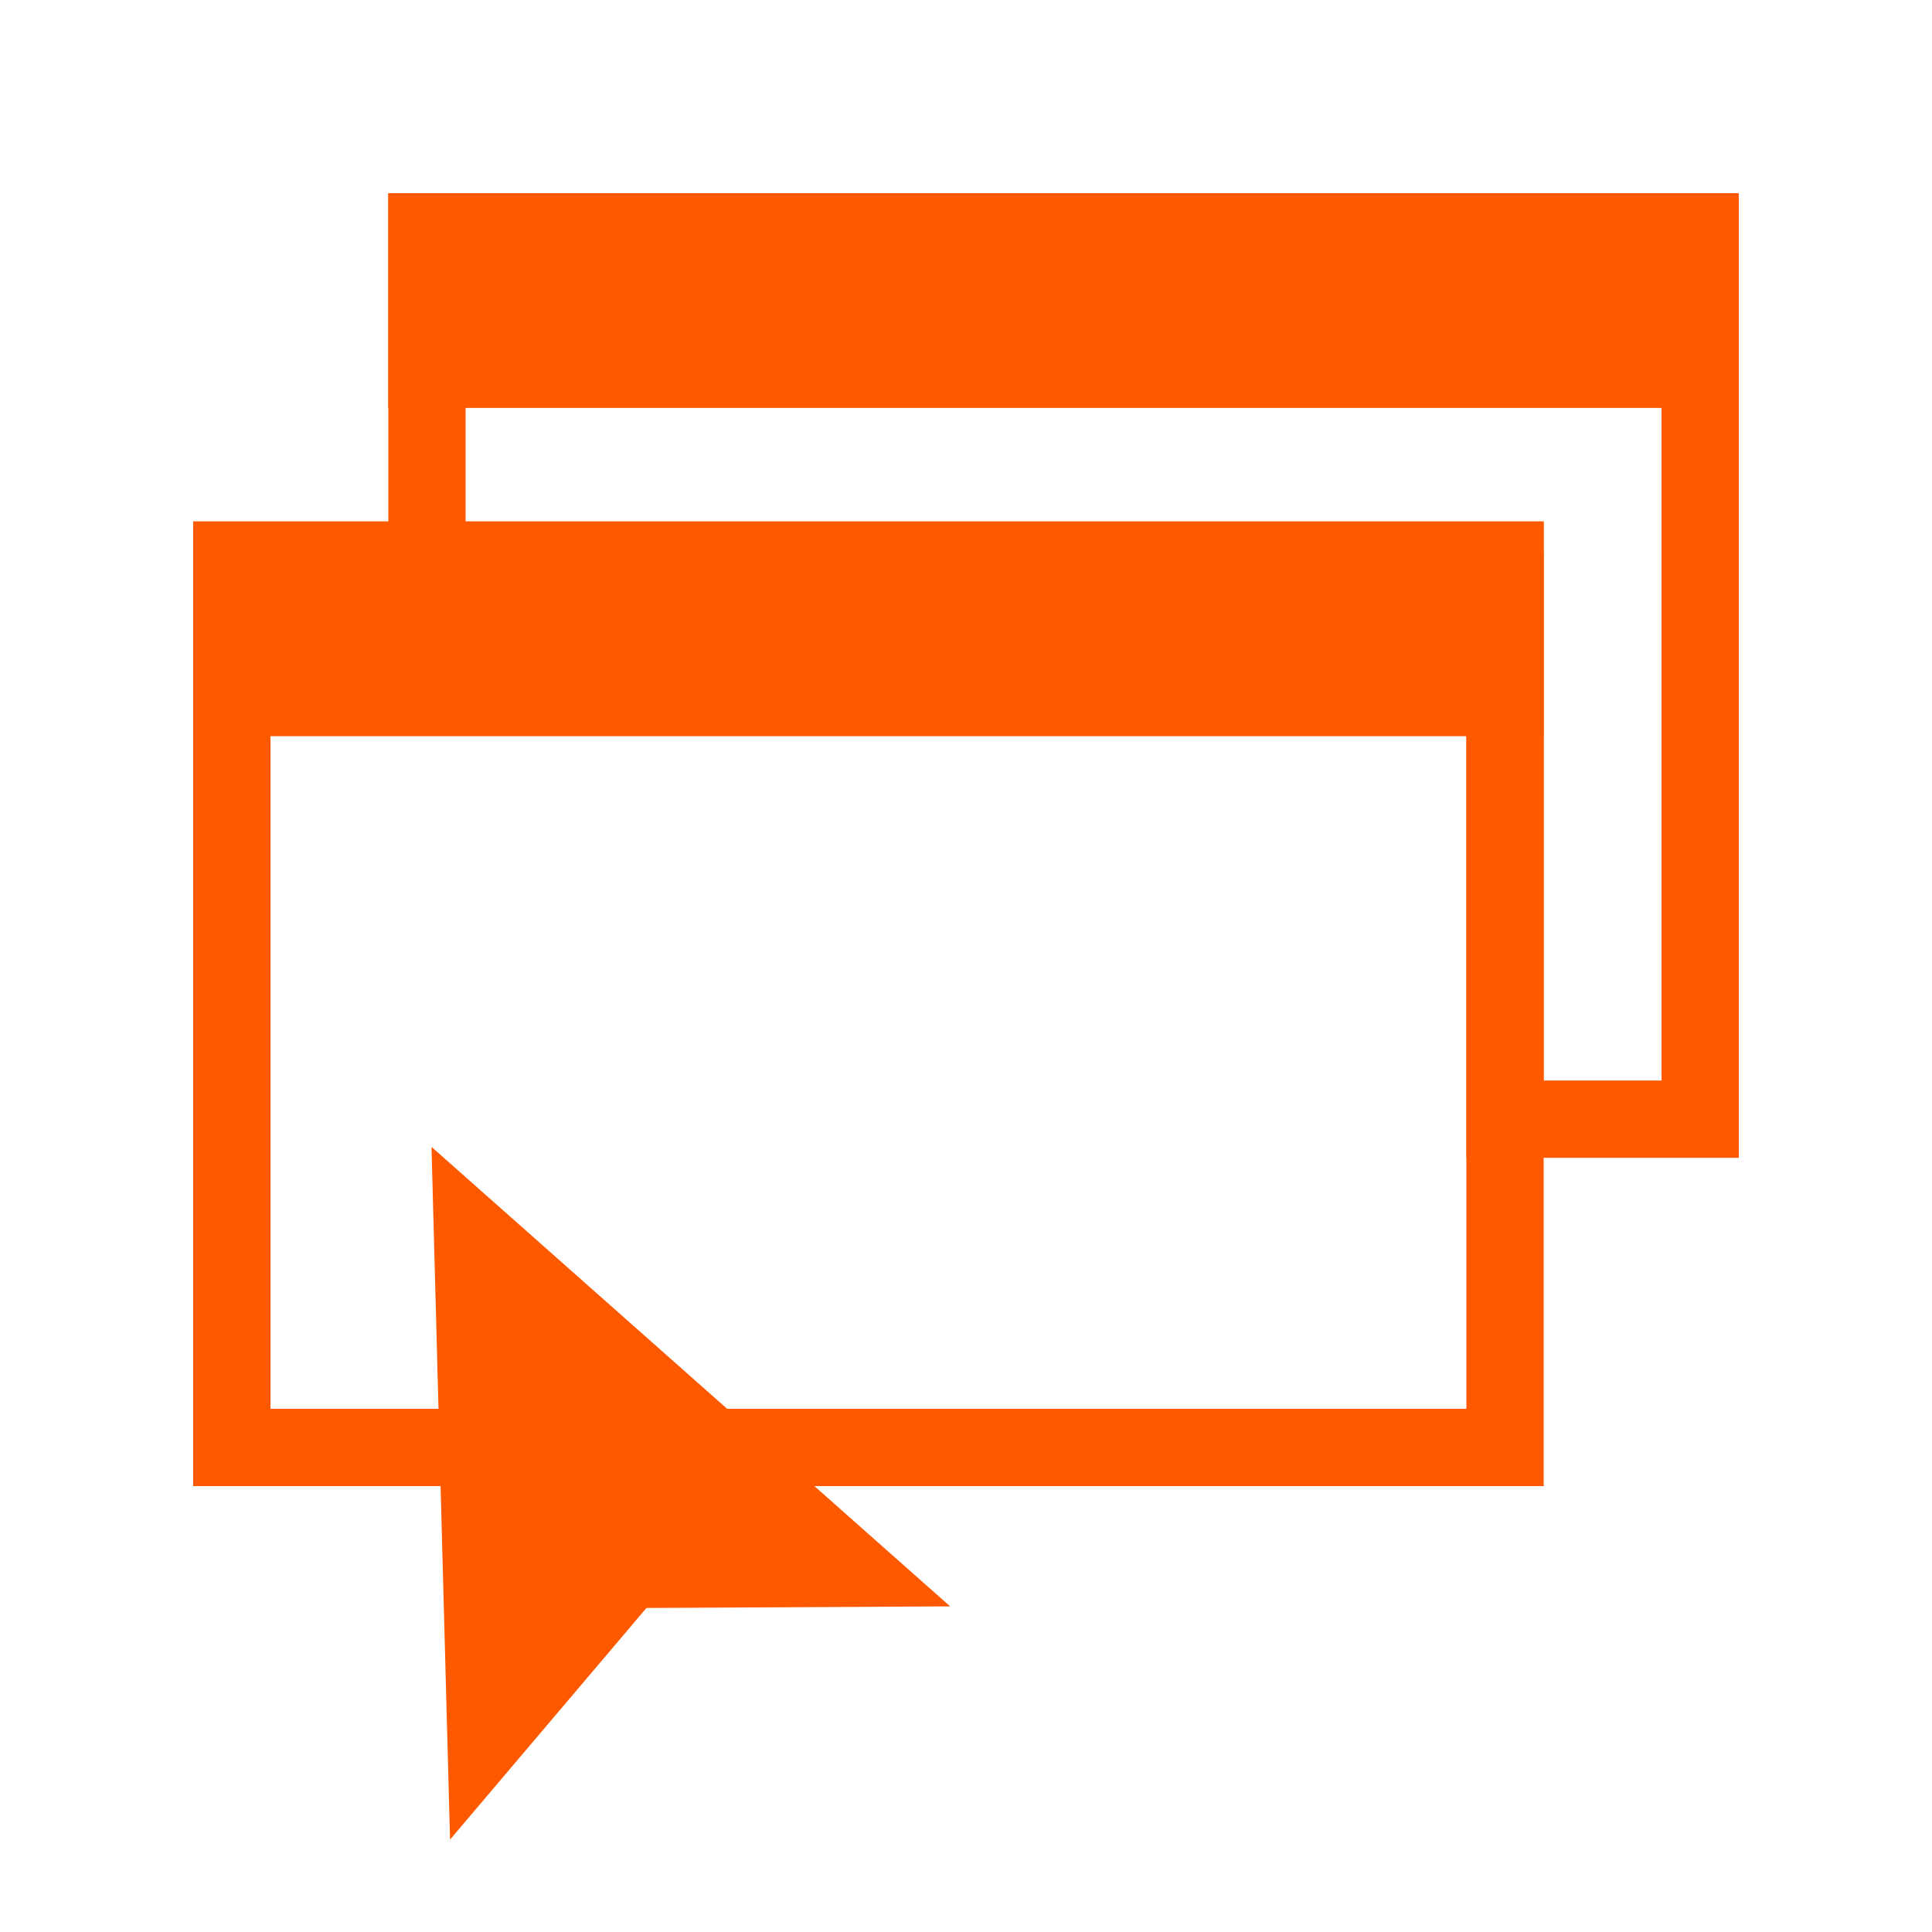<svg width="35" height="35" viewBox="0 0 35 35" fill="none" xmlns="http://www.w3.org/2000/svg">
<path d="M30.1 4.9V19.575H27.965V10.01H8.435V4.9H30.1ZM31.5 3.5H7.035V11.41H26.565V20.975H31.5V3.5Z" fill="#FF5900"/>
<path d="M31.5 3.5H7.035V7.39H31.5V3.5Z" fill="#FF5900"/>
<path d="M26.565 10.847V25.522H4.9V10.847H26.565ZM27.965 9.447H3.5V26.922H27.965V9.447Z" fill="#FF5900"/>
<path d="M27.965 9.447H3.5V13.337H27.965V9.447Z" fill="#FF5900"/>
<path d="M17.213 29.101L7.817 20.777L8.153 33.326L11.711 29.13L17.213 29.101Z" fill="#FF5900"/>
</svg>
